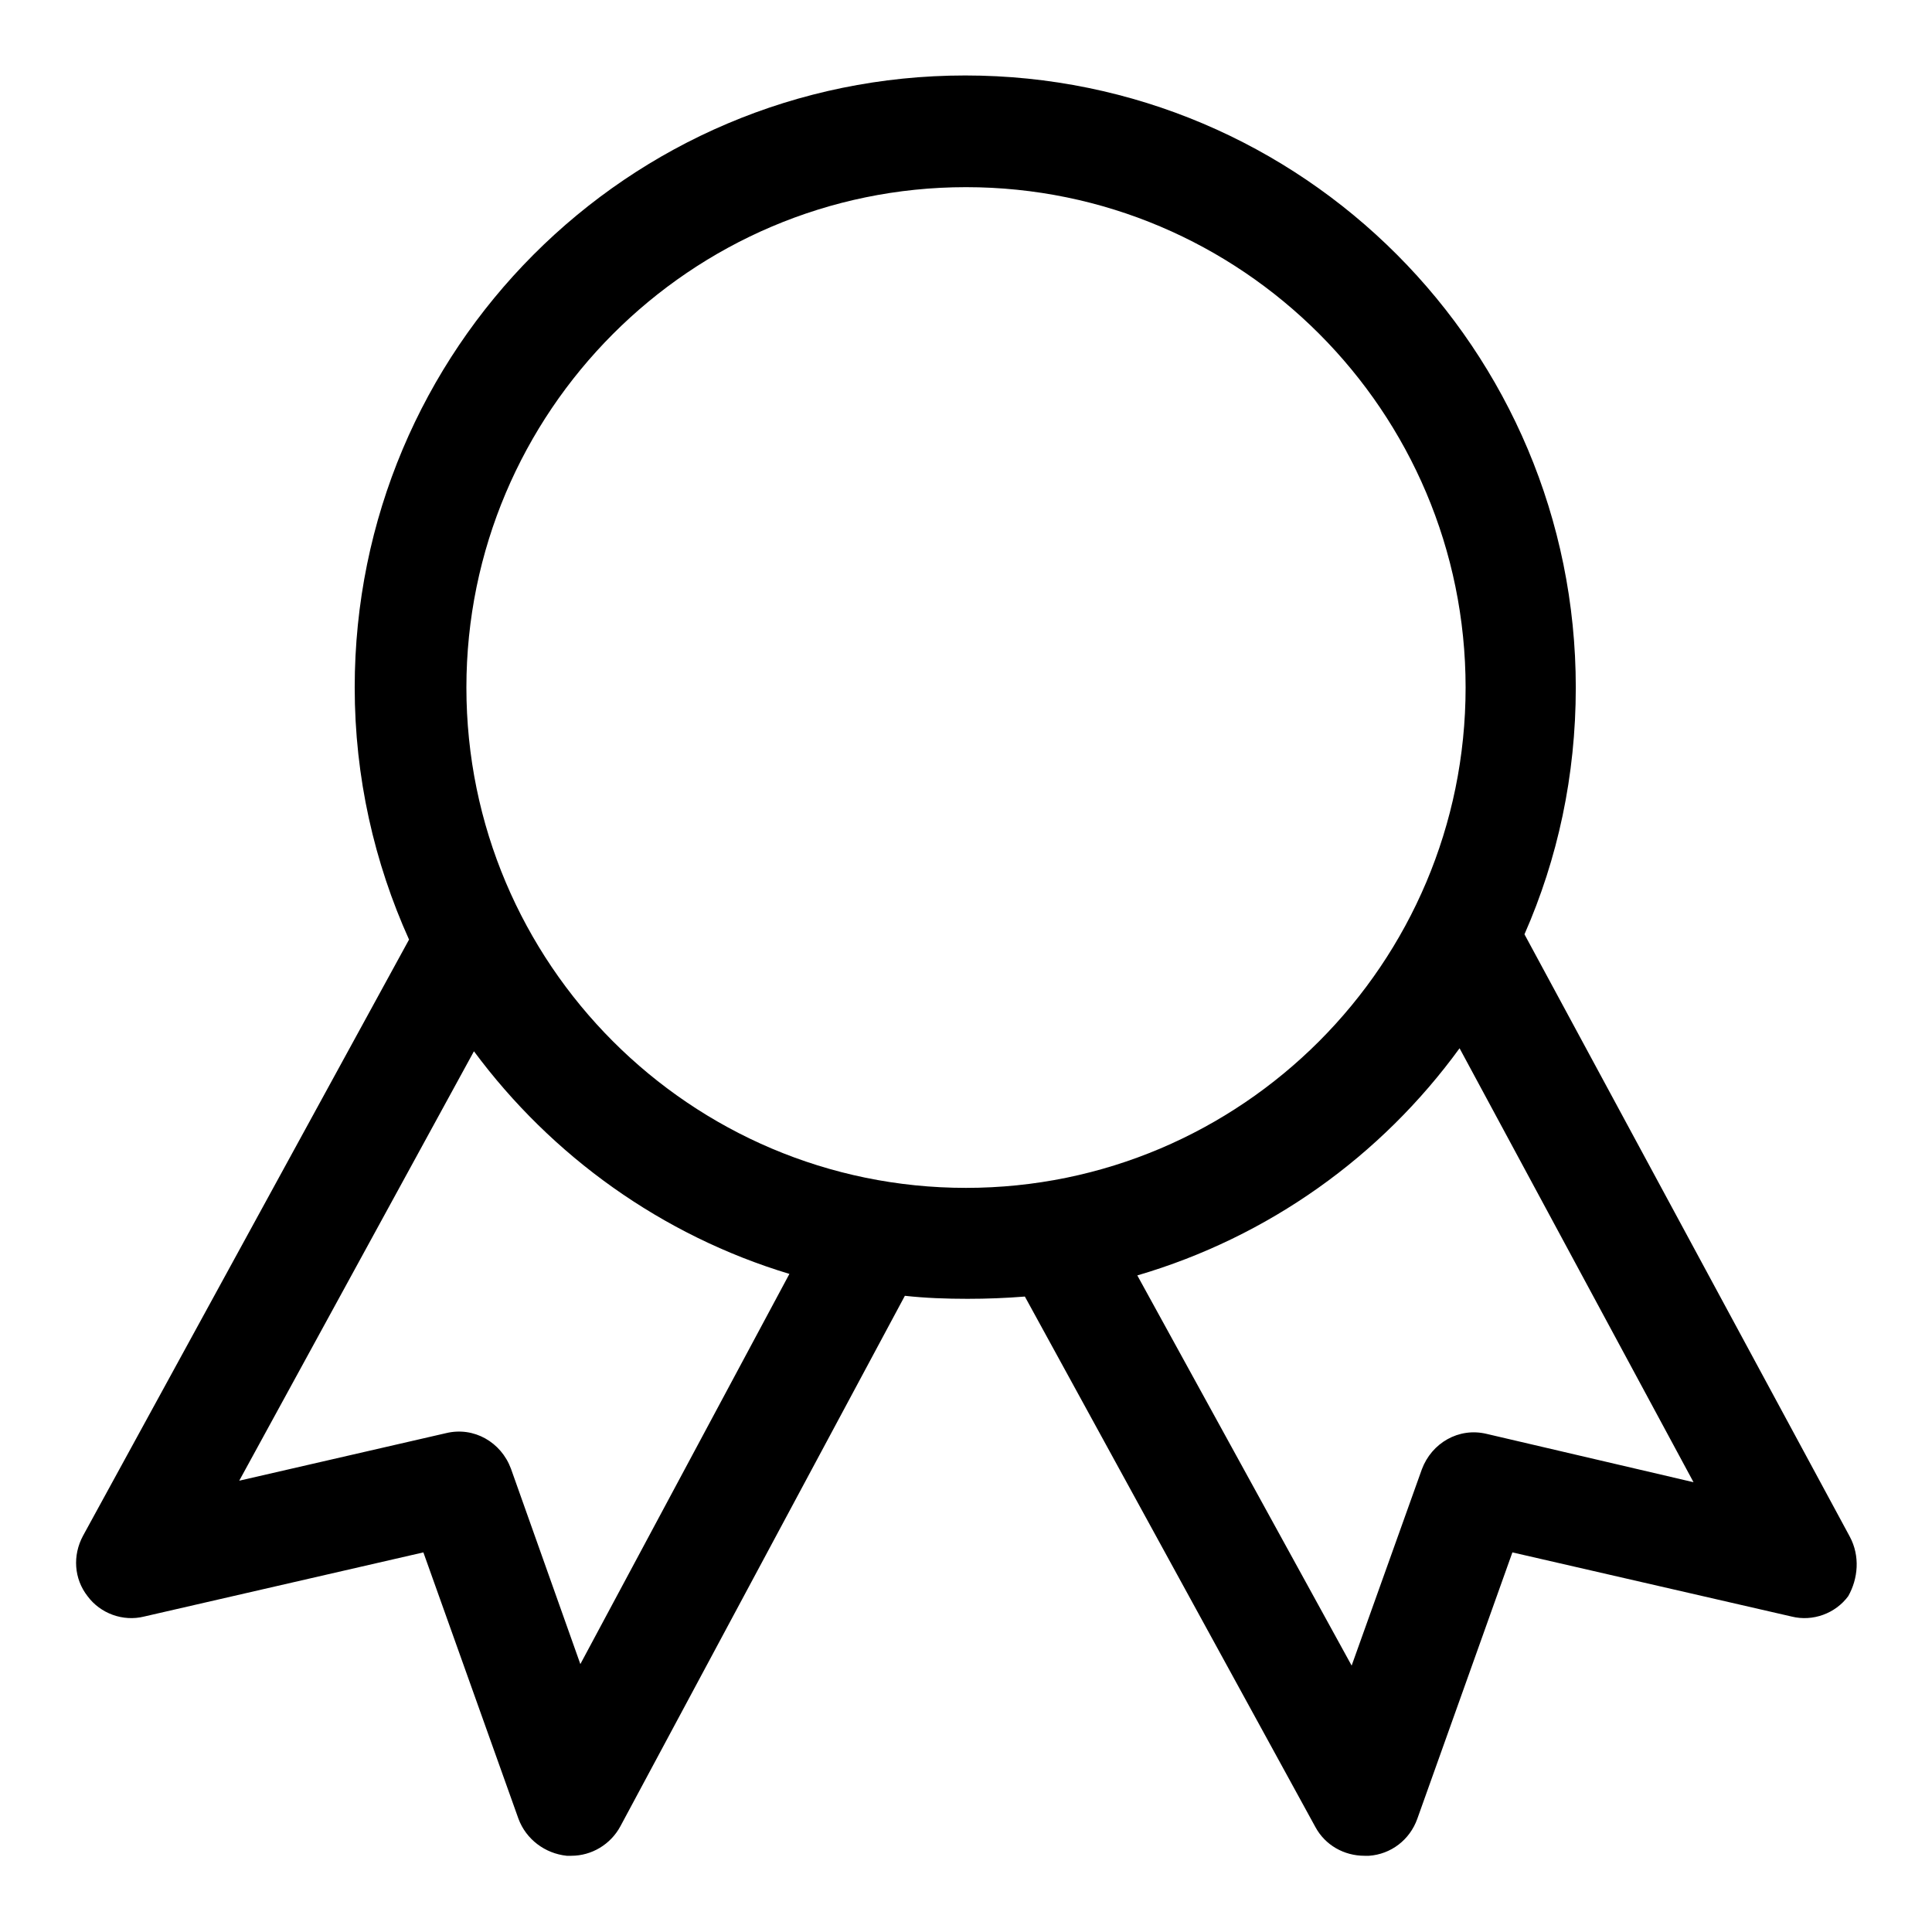 <?xml version="1.0" encoding="utf-8"?>
<!-- Svg Vector Icons : http://www.onlinewebfonts.com/icon -->
<!DOCTYPE svg PUBLIC "-//W3C//DTD SVG 1.1//EN" "http://www.w3.org/Graphics/SVG/1.1/DTD/svg11.dtd">
<svg version="1.1" xmlns="http://www.w3.org/2000/svg" xmlns:xlink="http://www.w3.org/1999/xlink" x="0px" y="0px" viewBox="0 0 256 256" enable-background="new 0 0 256 256" xml:space="preserve">
<g><g><path fill="#000000" d="M245.1,203.6L202,123.8c4.4-10,6.8-21,6.8-32.7c0-44.8-36.2-81.1-80.9-81.1S47,46.3,47,91.1c0,11.9,2.6,23.2,7.2,33.4l-43.2,79c-1.4,2.6-1.2,5.7,0.6,8c1.7,2.3,4.7,3.4,7.5,2.7l37-8.5l12.6,35.3c1,2.7,3.5,4.6,6.4,4.9c0.2,0,0.4,0,0.6,0c2.7,0,5.2-1.5,6.5-3.9l37.7-70.3c2.7,0.3,5.5,0.4,8.3,0.4c2.6,0,5.1-0.1,7.6-0.3l38.5,70.3c1.3,2.4,3.8,3.8,6.5,3.8c0.2,0,0.4,0,0.6,0c2.9-0.2,5.4-2.1,6.4-4.9l12.6-35.3l37,8.5c2.8,0.7,5.8-0.4,7.5-2.7C246.2,209.2,246.5,206.2,245.1,203.6L245.1,203.6L245.1,203.6z M76.9,220.5l-9.2-25.9c-1.3-3.5-4.9-5.6-8.6-4.7l-27.4,6.3l31.1-56.9c10.3,13.9,24.9,24.4,41.8,29.5L76.9,220.5L76.9,220.5z M61.8,91.1c0-36.5,29.7-66.3,66.2-66.3c36.5,0,66.2,29.7,66.2,66.3c0,36.6-29.7,66.3-66.2,66.3C91.5,157.4,61.8,127.7,61.8,91.1L61.8,91.1L61.8,91.1z M197,190c-3.7-0.9-7.3,1.2-8.6,4.7l-9.3,26L150.7,169c17.4-5.1,32.3-15.8,42.7-30.1l31,57.5L197,190L197,190z"/></g></g>
</svg>